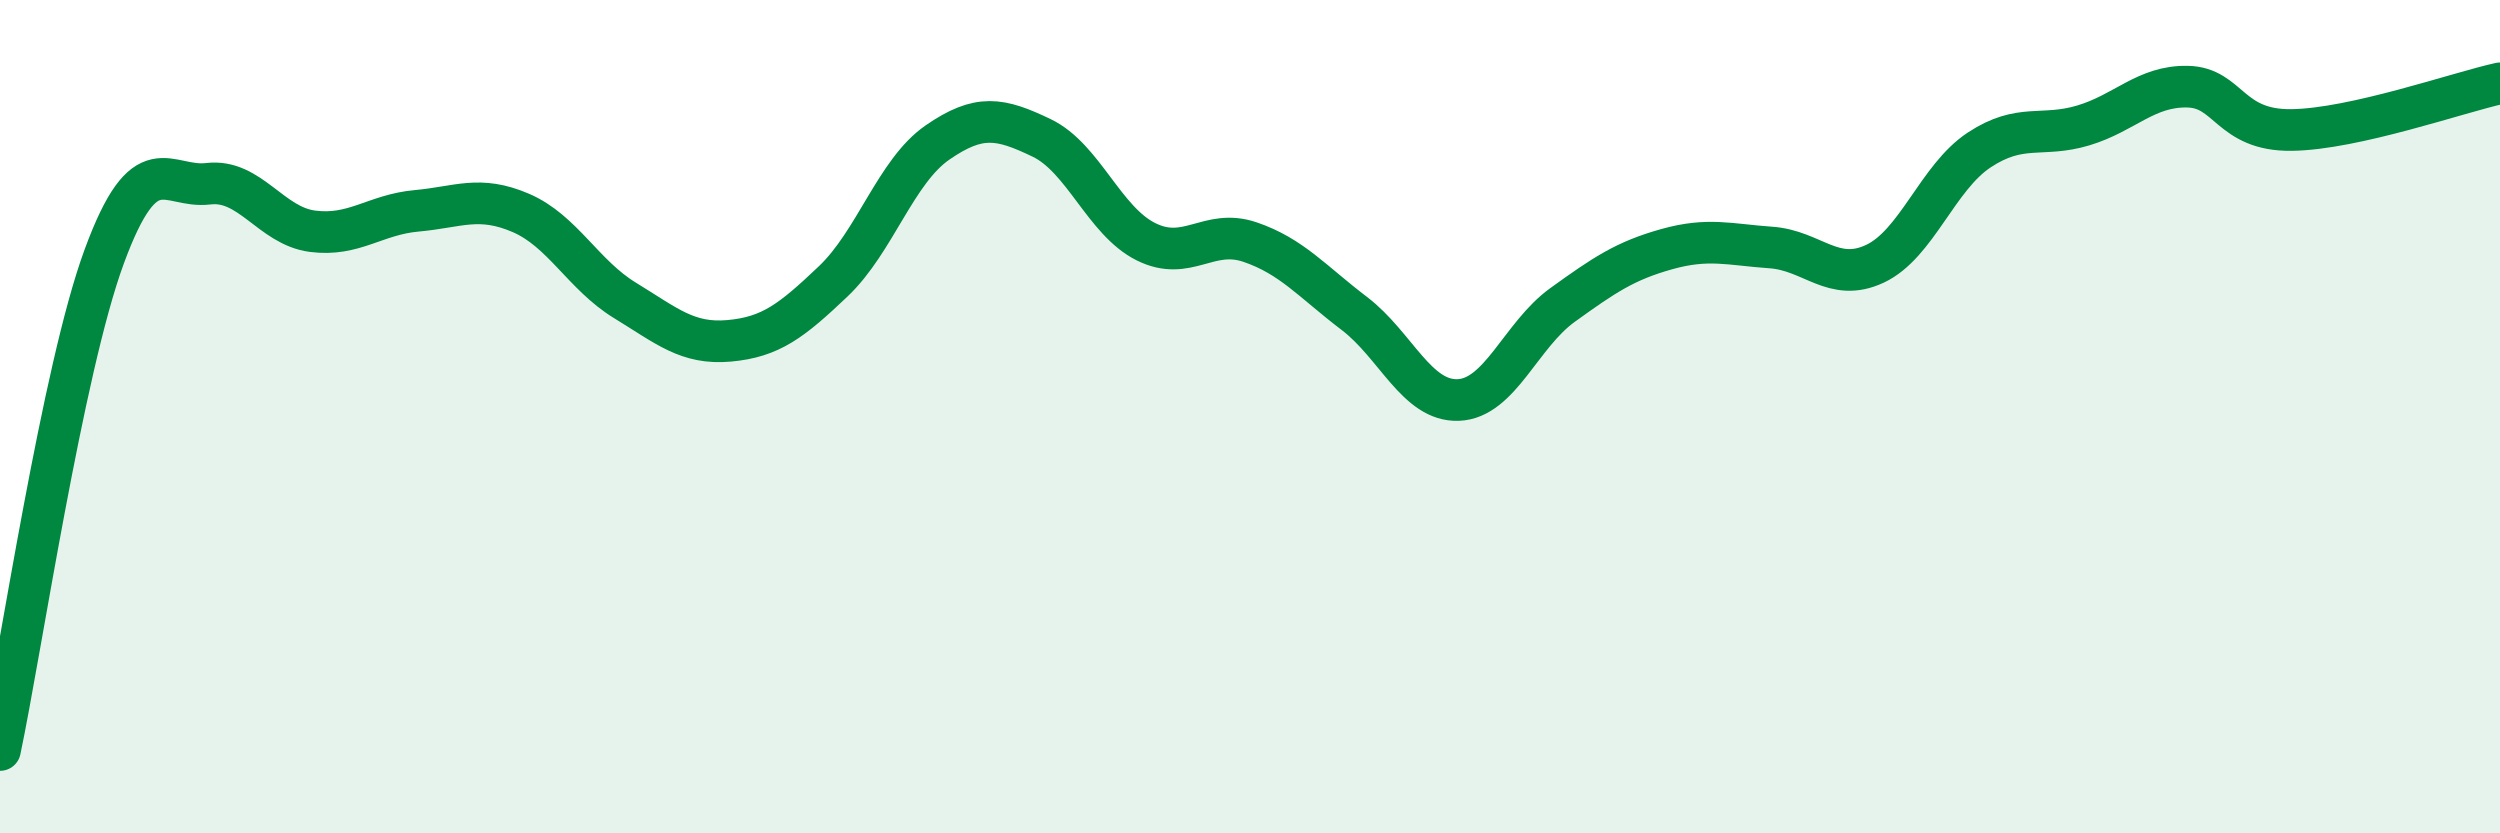 
    <svg width="60" height="20" viewBox="0 0 60 20" xmlns="http://www.w3.org/2000/svg">
      <path
        d="M 0,18 C 0.5,15.63 1.5,8.88 2.5,6.16 C 3.5,3.44 4,4.53 5,4.41 C 6,4.29 6.5,5.42 7.5,5.55 C 8.5,5.68 9,5.15 10,5.06 C 11,4.97 11.5,4.68 12.5,5.11 C 13.5,5.54 14,6.6 15,7.21 C 16,7.82 16.5,8.27 17.5,8.18 C 18.5,8.09 19,7.7 20,6.75 C 21,5.8 21.5,4.11 22.5,3.42 C 23.5,2.73 24,2.83 25,3.31 C 26,3.79 26.5,5.3 27.5,5.8 C 28.5,6.3 29,5.47 30,5.81 C 31,6.15 31.5,6.76 32.5,7.52 C 33.5,8.28 34,9.64 35,9.6 C 36,9.56 36.5,8.04 37.5,7.32 C 38.5,6.6 39,6.26 40,5.98 C 41,5.7 41.5,5.87 42.5,5.94 C 43.5,6.01 44,6.8 45,6.33 C 46,5.86 46.5,4.26 47.5,3.6 C 48.5,2.94 49,3.31 50,3.01 C 51,2.71 51.5,2.06 52.5,2.08 C 53.5,2.1 53.5,3.14 55,3.12 C 56.5,3.1 59,2.22 60,2L60 20L0 20Z"
        fill="#008740"
        opacity="0.1"
        stroke-linecap="round"
        stroke-linejoin="round"
      />
      <path
        d="M 0,18 C 0.5,15.63 1.5,8.88 2.5,6.16 C 3.5,3.44 4,4.53 5,4.41 C 6,4.29 6.5,5.42 7.5,5.55 C 8.5,5.68 9,5.15 10,5.06 C 11,4.97 11.5,4.68 12.5,5.11 C 13.5,5.54 14,6.6 15,7.21 C 16,7.82 16.5,8.27 17.5,8.18 C 18.5,8.09 19,7.7 20,6.75 C 21,5.8 21.5,4.11 22.5,3.42 C 23.5,2.73 24,2.83 25,3.31 C 26,3.79 26.5,5.3 27.5,5.8 C 28.5,6.3 29,5.47 30,5.81 C 31,6.15 31.5,6.76 32.5,7.52 C 33.5,8.28 34,9.64 35,9.6 C 36,9.56 36.5,8.04 37.5,7.32 C 38.5,6.6 39,6.26 40,5.98 C 41,5.7 41.5,5.87 42.5,5.94 C 43.5,6.01 44,6.8 45,6.33 C 46,5.86 46.5,4.26 47.5,3.6 C 48.5,2.94 49,3.31 50,3.01 C 51,2.71 51.5,2.06 52.5,2.08 C 53.5,2.1 53.5,3.14 55,3.12 C 56.5,3.1 59,2.22 60,2"
        stroke="#008740"
        stroke-width="1"
        fill="none"
        stroke-linecap="round"
        stroke-linejoin="round"
      />
    </svg>
  
